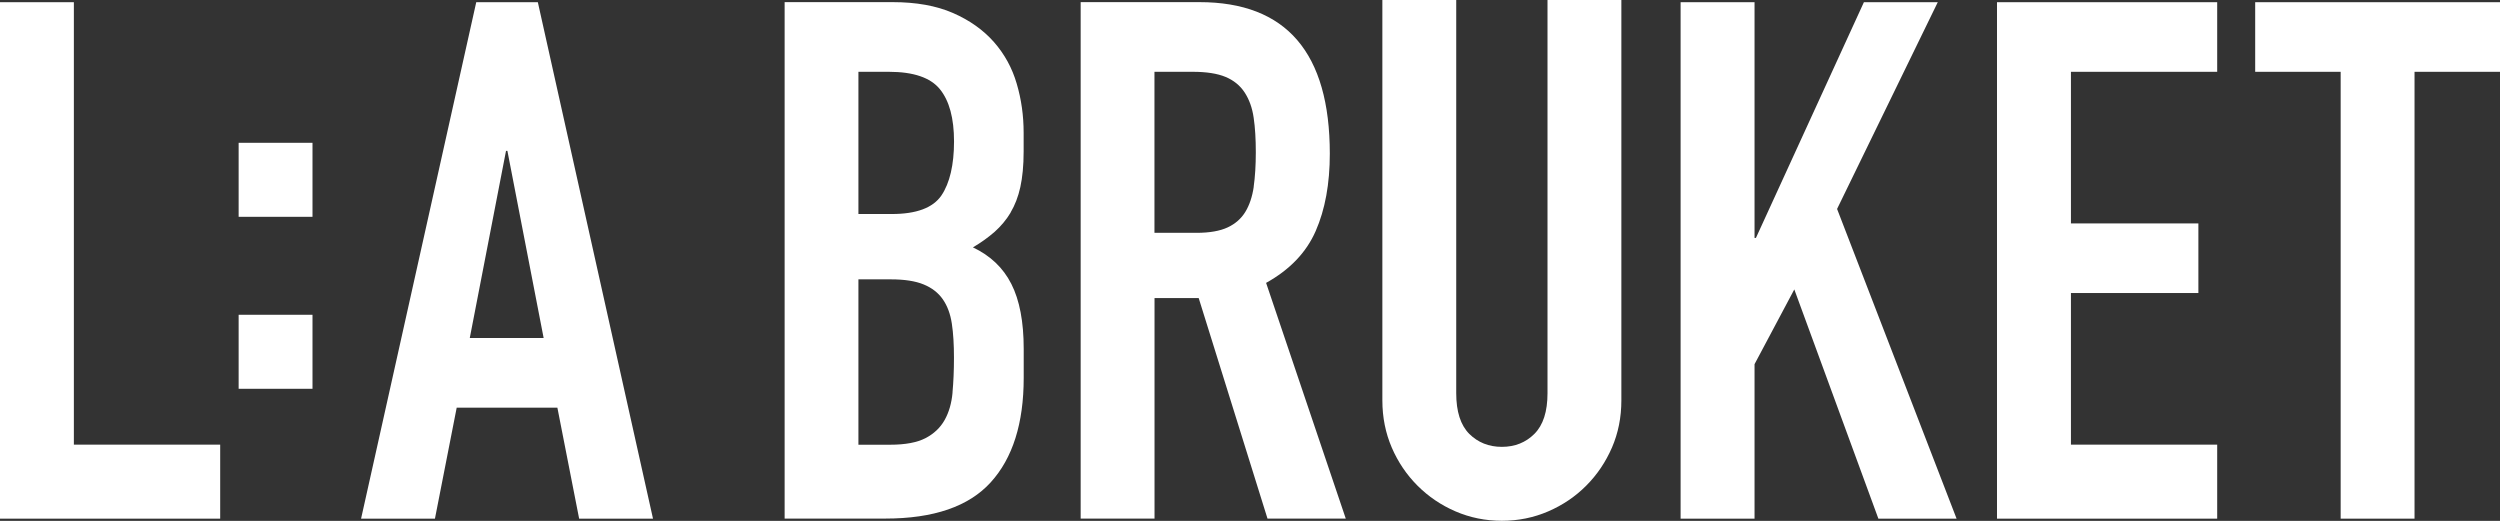<?xml version="1.0" encoding="UTF-8"?>
<svg id="Layer_2" data-name="Layer 2" xmlns="http://www.w3.org/2000/svg" viewBox="0 0 340.16 70.87">
  <rect x="0" y="0" width="340.16" height="70.87" fill="#333333" stroke="none"/>
  <defs>
    <style>
      .cls-1 {
        fill: #fff;
      }
    </style>
  </defs>
  <g id="Lager_1" data-name="Lager 1">
    <g>
      <polygon class="cls-1" points="0 70.57 29.96 70.57 29.96 60.5 10.05 60.5 10.05 .3 0 .3 0 70.57"/>
      <rect class="cls-1" x="32.47" y="19.43" width="10.05" height="10.07"/>
      <rect class="cls-1" x="32.47" y="42.83" width="10.05" height="10.07"/>
      <path class="cls-1" d="M73.18.3h-8.38l-15.67,70.27h10.05l2.96-15.1h13.7l2.96,15.1h10.05L73.18.3ZM63.92,45.99l4.93-25.46h.19l4.93,25.46h-10.05Z"/>
      <path class="cls-1" d="M137.5,28.92c.59-.99,1.04-2.14,1.33-3.46.29-1.32.45-2.93.45-4.84v-2.57c0-2.3-.31-4.53-.94-6.66-.62-2.14-1.66-4.03-3.1-5.67-1.45-1.64-3.3-2.96-5.57-3.95-2.27-.99-5.01-1.48-8.23-1.48h-14.68v70.27h13.7c6.57,0,11.35-1.64,14.34-4.93,2.99-3.29,4.49-8.03,4.49-14.21v-3.95c0-3.68-.56-6.63-1.68-8.83-1.12-2.21-2.86-3.86-5.23-4.98,1.12-.66,2.1-1.37,2.96-2.12.85-.76,1.58-1.63,2.17-2.61ZM129.61,53.4c-.13,1.45-.49,2.7-1.08,3.75-.59,1.05-1.46,1.87-2.61,2.47-1.15.59-2.74.89-4.78.89h-4.34v-22.5h4.43c1.84,0,3.32.23,4.44.69,1.12.46,1.99,1.13,2.61,2.02.62.89,1.03,1.99,1.23,3.31.2,1.32.29,2.86.29,4.64s-.07,3.29-.2,4.74ZM128.09,26.6c-1.15,1.68-3.4,2.52-6.75,2.52h-4.54V9.77h4.14c3.35,0,5.67.79,6.95,2.37,1.28,1.58,1.92,3.95,1.92,7.11s-.58,5.67-1.72,7.35Z"/>
      <path class="cls-1" d="M172.27,38.49c3.21-1.78,5.47-4.13,6.75-7.06,1.28-2.92,1.92-6.43,1.92-10.51,0-13.75-5.92-20.63-17.74-20.63h-16.16v70.27h10.05v-30h6.01l9.36,30h10.65l-10.84-32.07ZM170.59,25.41c-.2,1.35-.58,2.49-1.14,3.41-.56.92-1.36,1.63-2.41,2.12-1.05.49-2.46.74-4.24.74h-5.72V9.77h5.23c1.84,0,3.31.23,4.43.69,1.11.46,1.99,1.17,2.61,2.12.62.95,1.04,2.1,1.23,3.45.2,1.35.29,2.91.29,4.69s-.1,3.34-.29,4.69Z"/>
      <path class="cls-1" d="M219.33,60.9c.85-1.97,1.28-4.11,1.28-6.42V0h-10.05v53.5c0,2.5-.59,4.34-1.78,5.53-1.18,1.18-2.66,1.77-4.43,1.77s-3.25-.59-4.44-1.77c-1.18-1.19-1.77-3.03-1.77-5.53V0h-10.05v54.48c0,2.31.43,4.44,1.28,6.42.85,1.97,2.02,3.7,3.5,5.18,1.48,1.48,3.2,2.65,5.17,3.5,1.97.85,4.07,1.28,6.31,1.28s4.34-.43,6.31-1.28c1.97-.85,3.7-2.02,5.17-3.5,1.48-1.48,2.64-3.21,3.5-5.18"/>
      <polygon class="cls-1" points="266.22 70.57 249.96 28.43 263.66 .3 253.61 .3 238.92 32.37 238.73 32.37 238.73 .3 228.67 .3 228.67 70.57 238.73 70.57 238.73 49.55 244.14 39.38 255.58 70.57 266.22 70.57"/>
      <polygon class="cls-1" points="271.72 70.57 301.68 70.57 301.68 60.5 281.78 60.5 281.78 39.87 299.12 39.87 299.12 30.4 281.78 30.4 281.78 9.77 301.68 9.77 301.68 .3 271.72 .3 271.72 70.57"/>
      <polygon class="cls-1" points="340.16 9.77 340.16 .3 306.85 .3 306.85 9.77 318.48 9.77 318.48 70.57 328.53 70.57 328.53 9.77 340.16 9.77"/>
    </g>
  </g>
</svg>